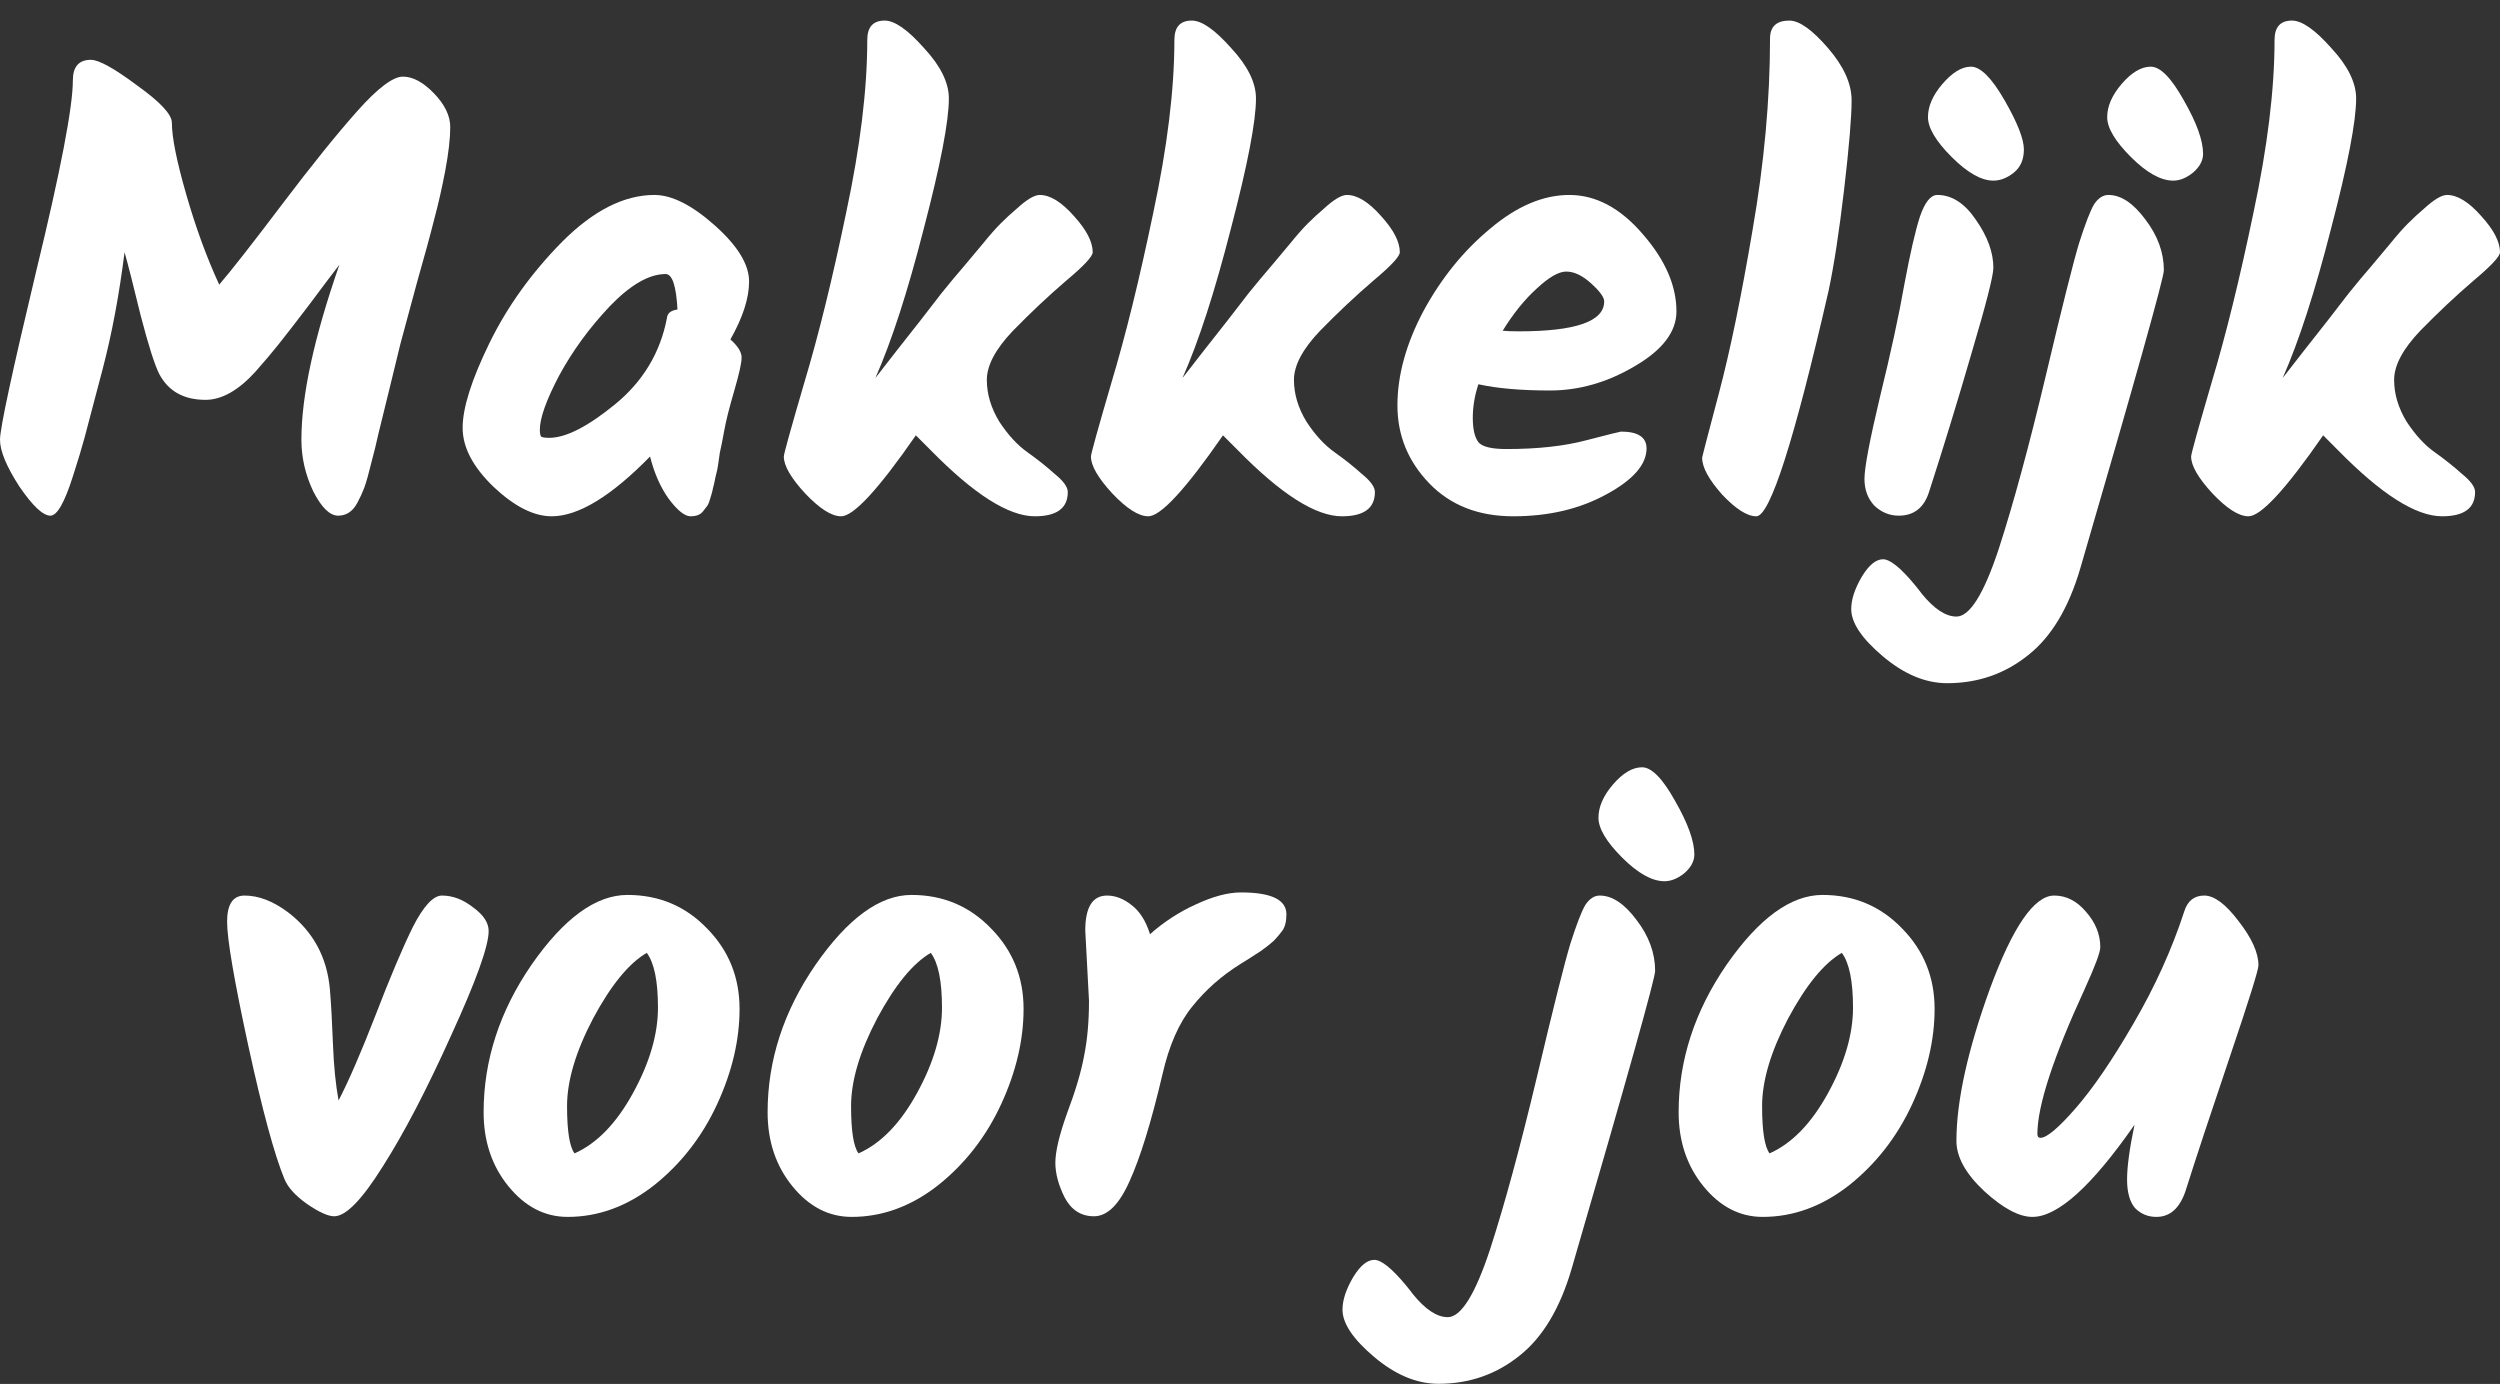 <svg width="112" height="62" viewBox="0 0 112 62" fill="none" xmlns="http://www.w3.org/2000/svg">
<rect x="0" y="0" width="112" height="62" fill="#333333" stroke="none"/>
<path d="M4.073 2.68C4.427 2.68 5.115 3.061 6.138 3.824C7.179 4.568 7.7 5.126 7.7 5.498C7.7 6.149 7.914 7.218 8.342 8.706C8.77 10.194 9.263 11.543 9.821 12.752C10.379 12.101 11.318 10.901 12.639 9.152C13.978 7.385 15.103 5.99 16.014 4.968C16.926 3.945 17.605 3.433 18.051 3.433C18.497 3.433 18.962 3.684 19.446 4.186C19.93 4.689 20.171 5.191 20.171 5.693C20.171 6.195 20.097 6.846 19.948 7.646C19.799 8.427 19.632 9.162 19.446 9.85C19.279 10.52 19.027 11.44 18.693 12.612C18.377 13.784 18.125 14.714 17.939 15.402C17.772 16.072 17.595 16.797 17.409 17.578C17.223 18.341 17.075 18.945 16.963 19.392C16.87 19.819 16.758 20.275 16.628 20.759C16.517 21.224 16.414 21.586 16.321 21.847C16.228 22.089 16.126 22.312 16.014 22.516C15.81 22.907 15.521 23.102 15.149 23.102C14.777 23.102 14.405 22.74 14.034 22.014C13.68 21.27 13.503 20.498 13.503 19.698C13.503 17.727 14.071 15.114 15.205 11.859C14.889 12.268 14.433 12.872 13.838 13.672C13.243 14.453 12.797 15.03 12.499 15.402C12.22 15.755 11.867 16.174 11.439 16.657C10.676 17.494 9.932 17.913 9.207 17.913C8.24 17.913 7.551 17.532 7.142 16.769C6.938 16.378 6.659 15.504 6.305 14.146C5.971 12.77 5.729 11.822 5.58 11.301C5.338 13.216 5.013 14.956 4.603 16.518C4.194 18.08 3.925 19.103 3.794 19.587C3.664 20.07 3.487 20.656 3.264 21.345C2.892 22.516 2.557 23.102 2.26 23.102C1.925 23.102 1.46 22.665 0.865 21.791C0.288 20.898 0 20.201 0 19.698C0 19.196 0.539 16.685 1.618 12.166C2.716 7.646 3.264 4.791 3.264 3.6C3.264 2.987 3.534 2.68 4.073 2.68Z" fill="white"/>
<path d="M32.722 15.207C33.057 15.504 33.224 15.774 33.224 16.016C33.224 16.258 33.113 16.76 32.89 17.522C32.666 18.285 32.518 18.88 32.443 19.308C32.369 19.717 32.304 20.043 32.248 20.284C32.211 20.526 32.183 20.721 32.164 20.87C32.146 21 32.108 21.168 32.053 21.372C32.016 21.577 31.978 21.744 31.941 21.875C31.923 21.986 31.885 22.126 31.83 22.293C31.792 22.442 31.746 22.563 31.69 22.656C31.634 22.73 31.569 22.814 31.495 22.907C31.383 23.056 31.197 23.13 30.937 23.13C30.676 23.13 30.351 22.87 29.96 22.349C29.588 21.828 29.309 21.196 29.123 20.452C27.375 22.237 25.905 23.13 24.715 23.13C23.915 23.13 23.05 22.693 22.12 21.819C21.191 20.926 20.726 20.043 20.726 19.168C20.726 18.276 21.125 17.011 21.925 15.374C22.725 13.737 23.813 12.221 25.189 10.826C26.584 9.431 27.961 8.734 29.319 8.734C30.1 8.734 31.002 9.19 32.025 10.101C33.048 11.012 33.559 11.849 33.559 12.612C33.559 13.356 33.28 14.221 32.722 15.207ZM24.604 19.615C25.348 19.615 26.333 19.113 27.561 18.108C28.807 17.085 29.579 15.802 29.877 14.258C29.895 14.035 30.053 13.905 30.351 13.867C30.295 12.807 30.118 12.277 29.821 12.277C29.077 12.277 28.24 12.761 27.31 13.728C26.398 14.695 25.645 15.727 25.05 16.825C24.473 17.922 24.185 18.731 24.185 19.252C24.185 19.401 24.204 19.503 24.241 19.559C24.297 19.596 24.418 19.615 24.604 19.615Z" fill="white"/>
<path d="M37.682 23.13C37.254 23.13 36.715 22.786 36.064 22.098C35.431 21.41 35.115 20.861 35.115 20.452C35.115 20.34 35.422 19.233 36.036 17.132C36.668 15.03 37.291 12.5 37.905 9.543C38.538 6.586 38.854 4 38.854 1.787C38.854 1.21 39.114 0.922 39.635 0.922C40.081 0.922 40.667 1.331 41.393 2.15C42.137 2.949 42.509 3.703 42.509 4.41C42.509 5.433 42.137 7.367 41.393 10.213C40.667 13.058 39.942 15.3 39.216 16.936C39.458 16.62 39.784 16.202 40.193 15.681C40.621 15.142 40.965 14.704 41.225 14.37C41.486 14.035 41.802 13.626 42.174 13.142C42.564 12.659 42.89 12.268 43.15 11.97C43.411 11.654 43.699 11.31 44.015 10.938C44.331 10.547 44.601 10.241 44.824 10.017C45.066 9.776 45.308 9.552 45.55 9.348C45.996 8.939 46.34 8.734 46.582 8.734C47.047 8.734 47.558 9.05 48.116 9.683C48.674 10.296 48.953 10.836 48.953 11.301C48.953 11.487 48.553 11.915 47.754 12.584C46.972 13.254 46.182 13.998 45.382 14.816C44.601 15.634 44.21 16.369 44.21 17.02C44.21 17.652 44.396 18.276 44.768 18.889C45.159 19.485 45.578 19.94 46.024 20.256C46.47 20.573 46.88 20.898 47.252 21.233C47.642 21.549 47.837 21.819 47.837 22.042C47.837 22.767 47.344 23.13 46.359 23.13C45.187 23.13 43.634 22.144 41.7 20.173L41.03 19.503C39.356 21.921 38.24 23.13 37.682 23.13Z" fill="white"/>
<path d="M51.441 23.13C51.013 23.13 50.474 22.786 49.823 22.098C49.191 21.41 48.874 20.861 48.874 20.452C48.874 20.34 49.181 19.233 49.795 17.132C50.427 15.03 51.05 12.5 51.664 9.543C52.297 6.586 52.613 4 52.613 1.787C52.613 1.21 52.873 0.922 53.394 0.922C53.84 0.922 54.426 1.331 55.152 2.15C55.896 2.949 56.268 3.703 56.268 4.41C56.268 5.433 55.896 7.367 55.152 10.213C54.426 13.058 53.701 15.3 52.975 16.936C53.217 16.62 53.543 16.202 53.952 15.681C54.38 15.142 54.724 14.704 54.984 14.37C55.245 14.035 55.561 13.626 55.933 13.142C56.324 12.659 56.649 12.268 56.909 11.97C57.17 11.654 57.458 11.31 57.774 10.938C58.09 10.547 58.36 10.241 58.583 10.017C58.825 9.776 59.067 9.552 59.309 9.348C59.755 8.939 60.099 8.734 60.341 8.734C60.806 8.734 61.318 9.05 61.876 9.683C62.434 10.296 62.712 10.836 62.712 11.301C62.712 11.487 62.313 11.915 61.513 12.584C60.732 13.254 59.941 13.998 59.141 14.816C58.36 15.634 57.969 16.369 57.969 17.02C57.969 17.652 58.156 18.276 58.528 18.889C58.918 19.485 59.337 19.94 59.783 20.256C60.229 20.573 60.639 20.898 61.011 21.233C61.401 21.549 61.596 21.819 61.596 22.042C61.596 22.767 61.104 23.13 60.118 23.13C58.946 23.13 57.393 22.144 55.459 20.173L54.789 19.503C53.115 21.921 51.999 23.13 51.441 23.13Z" fill="white"/>
<path d="M75.105 13.951C75.105 14.863 74.481 15.681 73.235 16.406C72.008 17.132 70.743 17.494 69.441 17.494C68.139 17.494 67.069 17.401 66.232 17.215C66.065 17.718 65.981 18.22 65.981 18.722C65.981 19.224 66.065 19.587 66.232 19.81C66.4 20.015 66.818 20.117 67.488 20.117C68.883 20.117 70.073 19.987 71.059 19.726C72.063 19.466 72.584 19.336 72.621 19.336C73.384 19.336 73.765 19.587 73.765 20.089C73.765 20.814 73.161 21.503 71.952 22.154C70.761 22.805 69.376 23.13 67.795 23.13C66.232 23.13 64.977 22.637 64.028 21.651C63.08 20.666 62.605 19.503 62.605 18.164C62.605 16.806 62.996 15.393 63.777 13.923C64.577 12.454 65.572 11.226 66.763 10.241C67.953 9.236 69.134 8.734 70.306 8.734C71.496 8.734 72.594 9.32 73.598 10.492C74.602 11.645 75.105 12.798 75.105 13.951ZM71.868 13.505C71.868 13.319 71.673 13.049 71.282 12.696C70.892 12.342 70.52 12.166 70.166 12.166C69.832 12.166 69.394 12.417 68.855 12.919C68.316 13.402 67.804 14.035 67.32 14.816C67.488 14.835 67.73 14.844 68.046 14.844C70.594 14.844 71.868 14.398 71.868 13.505Z" fill="white"/>
<path d="M80.162 0.922C80.609 0.922 81.185 1.331 81.892 2.15C82.599 2.968 82.952 3.749 82.952 4.493C82.952 5.237 82.841 6.567 82.617 8.483C82.394 10.38 82.162 11.896 81.92 13.03C80.376 19.764 79.297 23.13 78.683 23.13C78.274 23.13 77.763 22.805 77.149 22.154C76.554 21.484 76.256 20.935 76.256 20.508C76.256 20.47 76.507 19.503 77.01 17.606C77.512 15.709 78.014 13.272 78.516 10.296C79.037 7.302 79.297 4.447 79.297 1.731C79.297 1.192 79.586 0.922 80.162 0.922Z" fill="white"/>
<path d="M86.373 5.247C86.373 4.763 86.587 4.27 87.015 3.768C87.461 3.247 87.889 2.987 88.298 2.987C88.726 2.987 89.228 3.489 89.805 4.493C90.382 5.498 90.67 6.232 90.67 6.697C90.67 7.144 90.521 7.488 90.224 7.73C89.926 7.971 89.619 8.092 89.303 8.092C88.763 8.092 88.14 7.739 87.433 7.032C86.727 6.325 86.373 5.73 86.373 5.247ZM86.792 8.734C87.443 8.734 88.019 9.106 88.522 9.85C89.042 10.594 89.303 11.31 89.303 11.998C89.303 12.352 88.977 13.626 88.326 15.82C87.694 17.997 87.061 20.061 86.429 22.014C86.206 22.74 85.75 23.102 85.062 23.102C84.653 23.102 84.29 22.953 83.974 22.656C83.676 22.34 83.528 21.94 83.528 21.456C83.528 20.954 83.76 19.726 84.225 17.773C84.709 15.802 85.071 14.128 85.313 12.752C85.573 11.357 85.806 10.343 86.011 9.71C86.234 9.059 86.494 8.734 86.792 8.734Z" fill="white"/>
<path d="M87.65 27.622C88.245 27.622 88.878 26.608 89.547 24.581C90.198 22.572 90.896 20.005 91.64 16.881C92.384 13.737 92.886 11.738 93.146 10.882C93.425 10.008 93.649 9.431 93.816 9.152C94.002 8.873 94.216 8.734 94.458 8.734C95.016 8.734 95.564 9.097 96.104 9.822C96.662 10.547 96.941 11.31 96.941 12.11C96.941 12.445 95.695 16.89 93.202 25.446C92.681 27.231 91.9 28.533 90.859 29.352C89.817 30.189 88.608 30.607 87.232 30.607C86.264 30.607 85.307 30.207 84.358 29.408C83.409 28.608 82.935 27.901 82.935 27.287C82.935 26.859 83.093 26.376 83.409 25.836C83.726 25.316 84.042 25.055 84.358 25.055C84.674 25.055 85.148 25.436 85.781 26.199C85.948 26.404 86.051 26.534 86.088 26.59C86.646 27.278 87.167 27.622 87.65 27.622ZM95.044 3.768C95.49 3.247 95.927 2.987 96.355 2.987C96.783 2.987 97.275 3.489 97.834 4.493C98.41 5.498 98.698 6.297 98.698 6.893C98.698 7.19 98.55 7.469 98.252 7.73C97.954 7.971 97.657 8.092 97.359 8.092C96.801 8.092 96.169 7.739 95.462 7.032C94.755 6.325 94.402 5.73 94.402 5.247C94.402 4.763 94.616 4.27 95.044 3.768Z" fill="white"/>
<path d="M100.729 23.13C100.301 23.13 99.761 22.786 99.11 22.098C98.478 21.41 98.162 20.861 98.162 20.452C98.162 20.34 98.469 19.233 99.082 17.132C99.715 15.03 100.338 12.5 100.952 9.543C101.584 6.586 101.9 4 101.9 1.787C101.9 1.21 102.161 0.922 102.682 0.922C103.128 0.922 103.714 1.331 104.439 2.15C105.183 2.949 105.555 3.703 105.555 4.41C105.555 5.433 105.183 7.367 104.439 10.213C103.714 13.058 102.988 15.3 102.263 16.936C102.505 16.62 102.83 16.202 103.24 15.681C103.667 15.142 104.011 14.704 104.272 14.37C104.532 14.035 104.848 13.626 105.22 13.142C105.611 12.659 105.936 12.268 106.197 11.97C106.457 11.654 106.746 11.31 107.062 10.938C107.378 10.547 107.648 10.241 107.871 10.017C108.113 9.776 108.354 9.552 108.596 9.348C109.043 8.939 109.387 8.734 109.629 8.734C110.094 8.734 110.605 9.05 111.163 9.683C111.721 10.296 112 10.836 112 11.301C112 11.487 111.6 11.915 110.8 12.584C110.019 13.254 109.229 13.998 108.429 14.816C107.648 15.634 107.257 16.369 107.257 17.02C107.257 17.652 107.443 18.276 107.815 18.889C108.206 19.485 108.624 19.94 109.071 20.256C109.517 20.573 109.926 20.898 110.298 21.233C110.689 21.549 110.884 21.819 110.884 22.042C110.884 22.767 110.391 23.13 109.405 23.13C108.234 23.13 106.68 22.144 104.746 20.173L104.077 19.503C102.403 21.921 101.287 23.13 100.729 23.13Z" fill="white"/>
<path d="M19.8 40.121C20.283 40.121 20.748 40.298 21.195 40.651C21.66 40.986 21.892 41.339 21.892 41.711C21.892 42.381 21.334 43.934 20.218 46.371C19.121 48.807 18.098 50.769 17.149 52.257C16.219 53.745 15.494 54.489 14.973 54.489C14.694 54.489 14.285 54.303 13.745 53.931C13.225 53.559 12.89 53.187 12.741 52.815C12.295 51.737 11.755 49.746 11.123 46.845C10.491 43.925 10.174 42.074 10.174 41.293C10.174 40.512 10.435 40.121 10.956 40.121C11.588 40.121 12.239 40.372 12.909 40.874C14.024 41.73 14.648 42.874 14.778 44.306C14.834 44.976 14.88 45.803 14.917 46.789C14.954 47.756 15.038 48.593 15.168 49.3C15.615 48.444 16.163 47.18 16.814 45.506C17.465 43.813 18.023 42.492 18.488 41.544C18.972 40.595 19.409 40.121 19.8 40.121Z" fill="white"/>
<path d="M25.739 51.672C26.743 51.225 27.617 50.323 28.361 48.965C29.105 47.607 29.477 46.333 29.477 45.143C29.477 43.953 29.31 43.134 28.975 42.688C28.175 43.153 27.376 44.129 26.576 45.617C25.795 47.105 25.404 48.416 25.404 49.551C25.404 50.667 25.516 51.374 25.739 51.672ZM21.666 49.83C21.666 47.505 22.382 45.301 23.814 43.218C25.265 41.135 26.697 40.093 28.11 40.093C29.524 40.093 30.714 40.595 31.681 41.6C32.649 42.586 33.132 43.785 33.132 45.199C33.132 46.594 32.797 48.017 32.128 49.467C31.458 50.918 30.519 52.127 29.31 53.094C28.101 54.043 26.808 54.517 25.432 54.517C24.409 54.517 23.526 54.062 22.782 53.15C22.038 52.239 21.666 51.132 21.666 49.83Z" fill="white"/>
<path d="M38.463 51.672C39.467 51.225 40.341 50.323 41.085 48.965C41.829 47.607 42.201 46.333 42.201 45.143C42.201 43.953 42.034 43.134 41.699 42.688C40.899 43.153 40.099 44.129 39.3 45.617C38.518 47.105 38.128 48.416 38.128 49.551C38.128 50.667 38.239 51.374 38.463 51.672ZM34.389 49.83C34.389 47.505 35.105 45.301 36.538 43.218C37.988 41.135 39.42 40.093 40.834 40.093C42.248 40.093 43.438 40.595 44.405 41.6C45.372 42.586 45.856 43.785 45.856 45.199C45.856 46.594 45.521 48.017 44.852 49.467C44.182 50.918 43.243 52.127 42.034 53.094C40.825 54.043 39.532 54.517 38.156 54.517C37.133 54.517 36.249 54.062 35.505 53.15C34.761 52.239 34.389 51.132 34.389 49.83Z" fill="white"/>
<path d="M48.787 44.836L48.62 41.683C48.62 40.642 48.945 40.121 49.596 40.121C49.968 40.121 50.331 40.261 50.684 40.539C51.056 40.819 51.335 41.256 51.521 41.851C52.154 41.293 52.842 40.846 53.586 40.512C54.348 40.158 55.018 39.981 55.594 39.981C56.952 39.981 57.631 40.307 57.631 40.958C57.631 41.293 57.566 41.544 57.436 41.711C57.324 41.86 57.231 41.972 57.157 42.046C57.101 42.12 56.989 42.223 56.822 42.353C56.673 42.465 56.562 42.548 56.487 42.604C56.059 42.883 55.753 43.078 55.567 43.19C54.73 43.711 54.014 44.343 53.418 45.087C52.823 45.813 52.377 46.826 52.079 48.128C51.577 50.267 51.084 51.867 50.6 52.927C50.136 53.968 49.605 54.489 49.01 54.489C48.434 54.489 47.996 54.21 47.699 53.652C47.42 53.094 47.28 52.574 47.28 52.09C47.28 51.588 47.457 50.844 47.81 49.858C48.182 48.872 48.434 48.026 48.564 47.319C48.713 46.594 48.787 45.766 48.787 44.836Z" fill="white"/>
<path d="M64.859 59.009C65.454 59.009 66.087 57.995 66.756 55.968C67.407 53.959 68.105 51.392 68.849 48.268C69.593 45.124 70.095 43.125 70.355 42.269C70.634 41.395 70.858 40.819 71.025 40.539C71.211 40.261 71.425 40.121 71.667 40.121C72.225 40.121 72.773 40.484 73.313 41.209C73.871 41.934 74.15 42.697 74.15 43.497C74.15 43.832 72.903 48.277 70.411 56.833C69.89 58.618 69.109 59.92 68.068 60.739C67.026 61.576 65.817 61.994 64.441 61.994C63.473 61.994 62.516 61.594 61.567 60.795C60.618 59.995 60.144 59.288 60.144 58.674C60.144 58.246 60.302 57.763 60.618 57.224C60.935 56.703 61.251 56.442 61.567 56.442C61.883 56.442 62.357 56.824 62.99 57.586C63.157 57.791 63.26 57.921 63.297 57.977C63.855 58.665 64.376 59.009 64.859 59.009ZM72.252 35.155C72.699 34.634 73.136 34.374 73.564 34.374C73.992 34.374 74.484 34.876 75.043 35.88C75.619 36.885 75.907 37.684 75.907 38.28C75.907 38.577 75.759 38.856 75.461 39.117C75.163 39.358 74.866 39.479 74.568 39.479C74.01 39.479 73.378 39.126 72.671 38.419C71.964 37.712 71.611 37.117 71.611 36.634C71.611 36.15 71.825 35.657 72.252 35.155Z" fill="white"/>
<path d="M79.277 51.672C80.281 51.225 81.155 50.323 81.899 48.965C82.643 47.607 83.015 46.333 83.015 45.143C83.015 43.953 82.848 43.134 82.513 42.688C81.713 43.153 80.913 44.129 80.114 45.617C79.332 47.105 78.942 48.416 78.942 49.551C78.942 50.667 79.053 51.374 79.277 51.672ZM75.203 49.83C75.203 47.505 75.919 45.301 77.352 43.218C78.802 41.135 80.235 40.093 81.648 40.093C83.062 40.093 84.252 40.595 85.219 41.6C86.186 42.586 86.67 43.785 86.67 45.199C86.67 46.594 86.335 48.017 85.666 49.467C84.996 50.918 84.057 52.127 82.848 53.094C81.639 54.043 80.346 54.517 78.97 54.517C77.947 54.517 77.063 54.062 76.319 53.15C75.575 52.239 75.203 51.132 75.203 49.83Z" fill="white"/>
<path d="M97.859 40.819C98.008 40.353 98.306 40.121 98.752 40.121C99.198 40.121 99.71 40.502 100.287 41.265C100.882 42.028 101.179 42.688 101.179 43.246C101.179 43.45 100.752 44.818 99.896 47.347C99.04 49.877 98.38 51.876 97.915 53.346C97.655 54.127 97.218 54.517 96.604 54.517C96.232 54.517 95.916 54.387 95.655 54.127C95.413 53.848 95.293 53.42 95.293 52.843C95.293 52.267 95.404 51.448 95.627 50.388C93.712 53.141 92.186 54.517 91.052 54.517C90.457 54.517 89.741 54.136 88.904 53.373C88.067 52.592 87.648 51.839 87.648 51.114C87.648 49.328 88.15 47.049 89.155 44.278C90.178 41.507 91.136 40.121 92.028 40.121C92.568 40.121 93.042 40.363 93.451 40.846C93.879 41.33 94.093 41.86 94.093 42.437C94.093 42.66 93.86 43.283 93.395 44.306C91.982 47.375 91.275 49.542 91.275 50.807C91.275 50.918 91.322 50.974 91.415 50.974C91.694 50.974 92.214 50.537 92.977 49.663C93.758 48.77 94.623 47.505 95.572 45.868C96.539 44.213 97.301 42.53 97.859 40.819Z" fill="white"/>
</svg>
